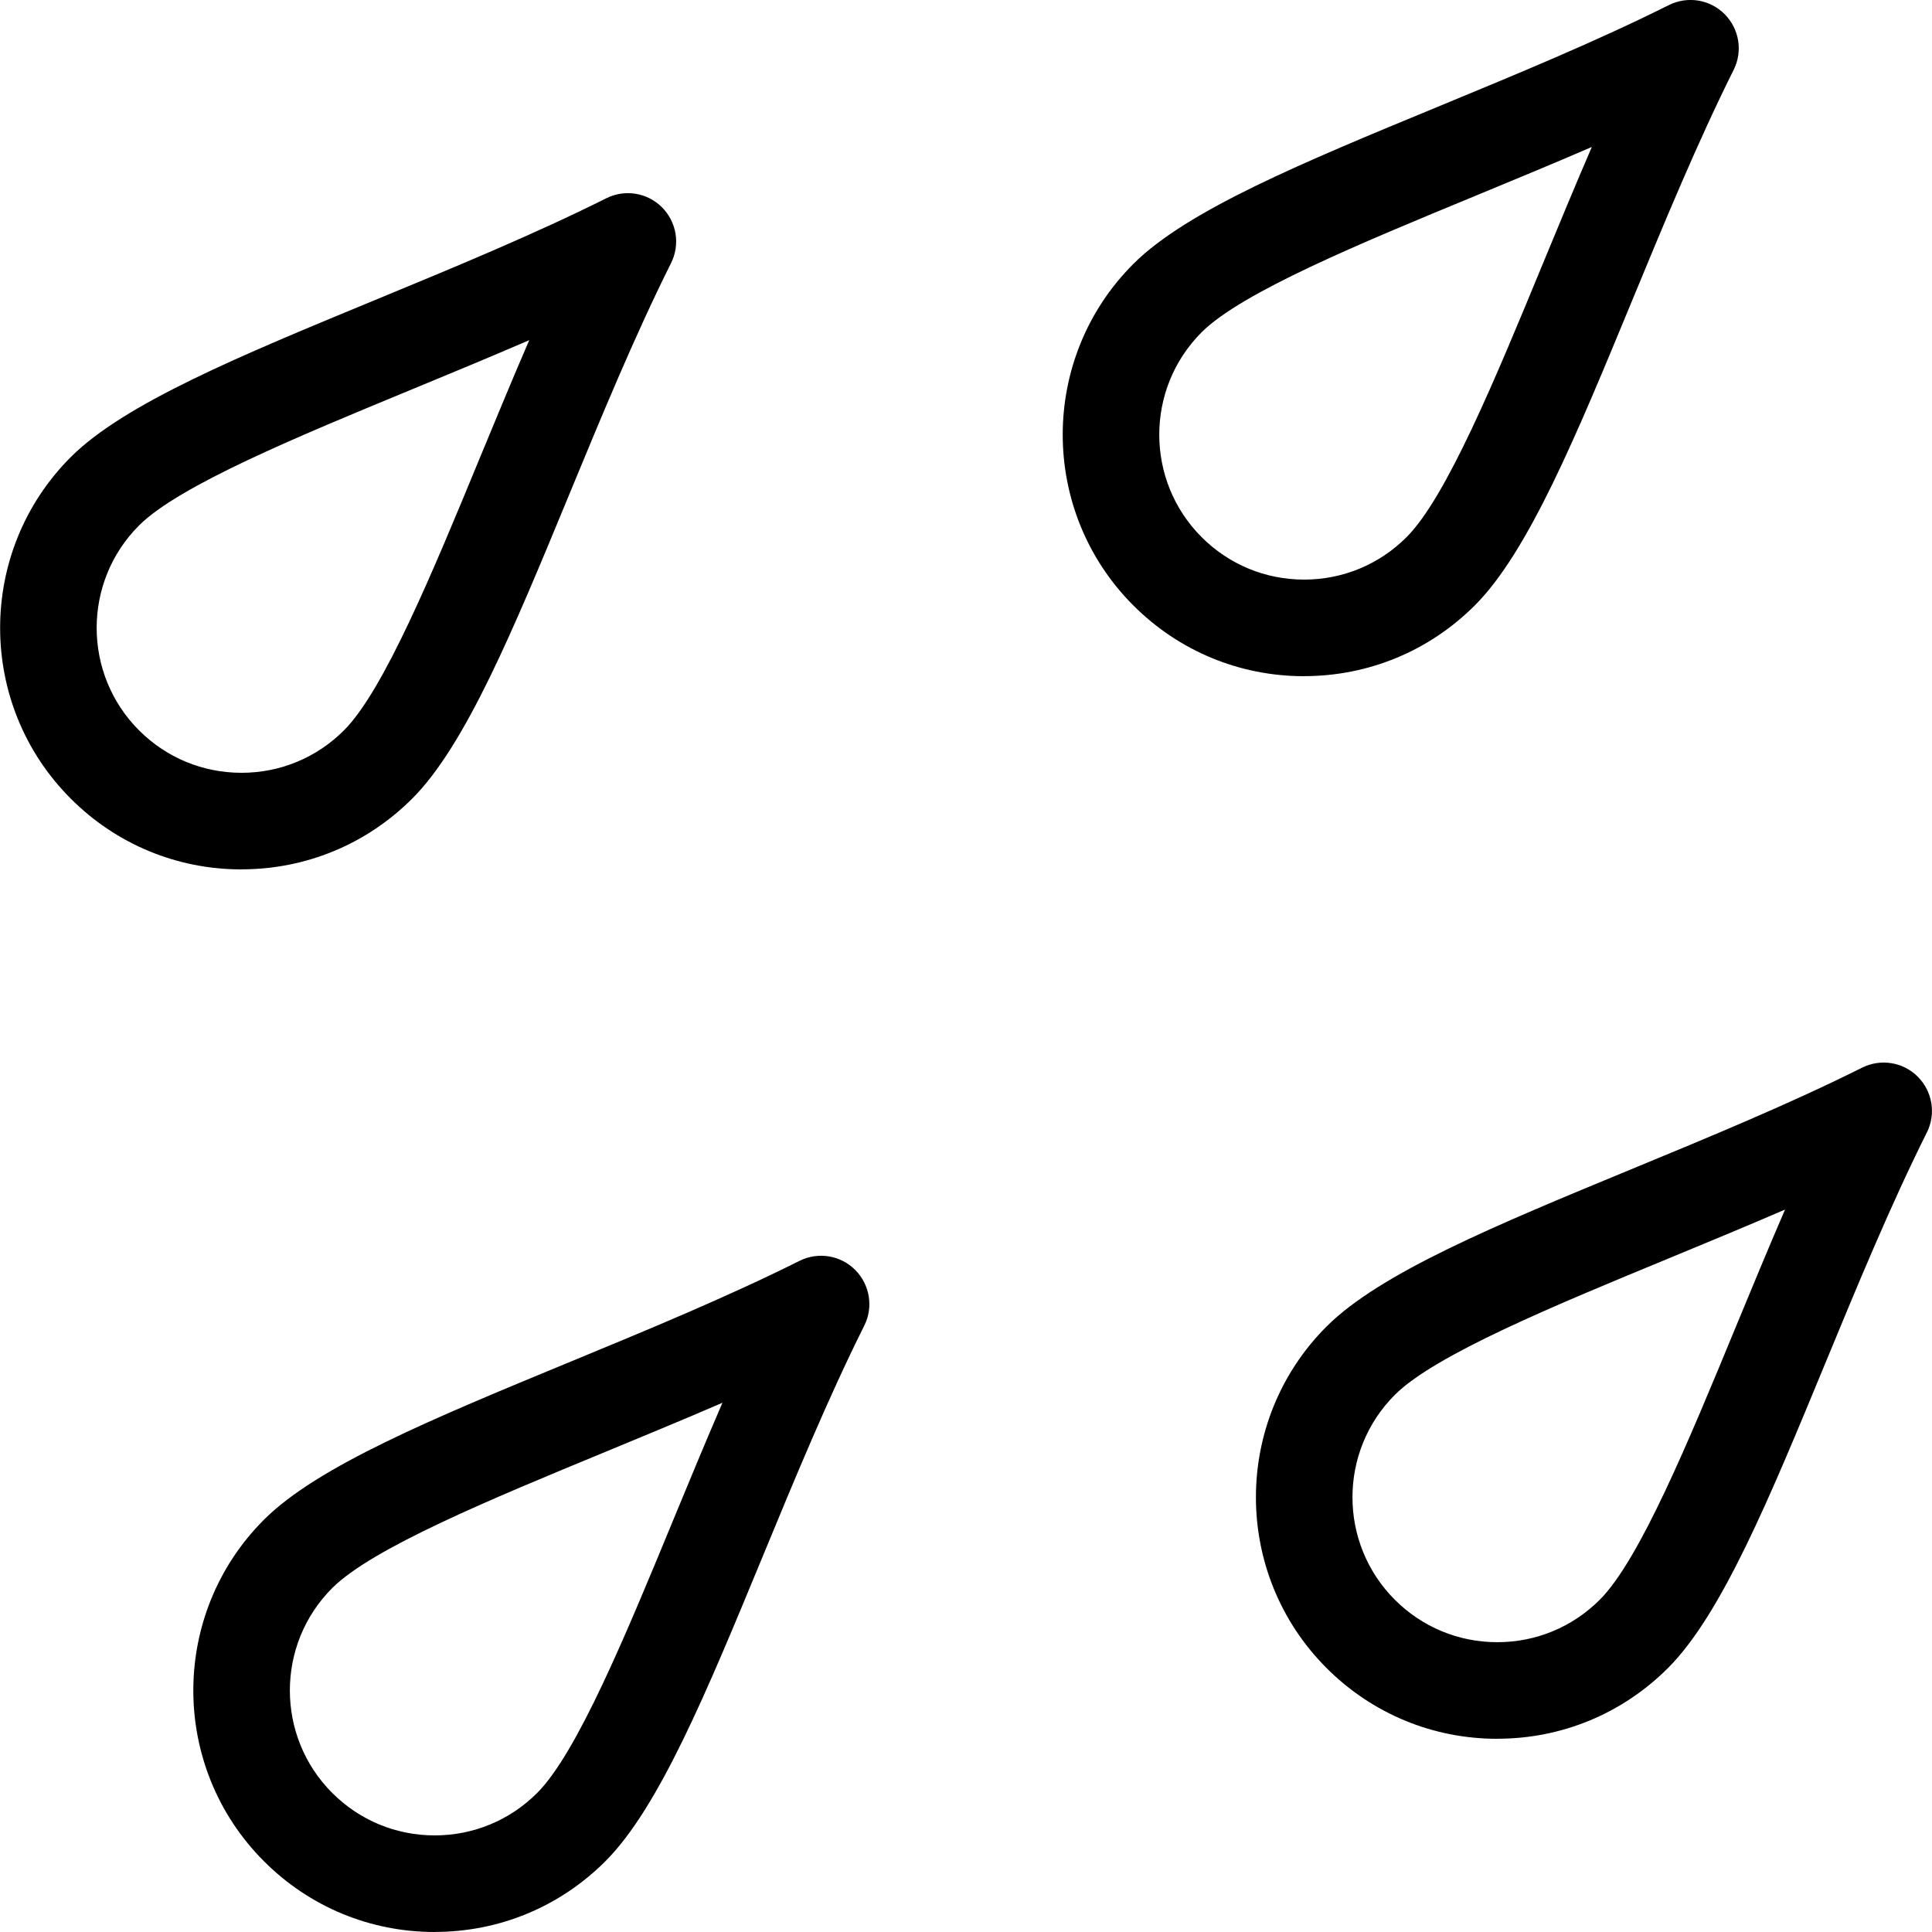 <!-- Generated by IcoMoon.io -->
<svg version="1.1" xmlns="http://www.w3.org/2000/svg" width="32" height="32" viewBox="0 0 32 32">
<path d="M4 14.4c0 0 0 0 0 0-1.068 0-2.073-0.416-2.828-1.172-1.56-1.56-1.56-4.097 0-5.657 0.886-0.886 2.812-1.681 5.041-2.602 1.295-0.535 2.635-1.088 3.829-1.685 0.308-0.154 0.68-0.094 0.923 0.15s0.304 0.615 0.15 0.923c-0.597 1.194-1.15 2.534-1.685 3.829-0.921 2.23-1.716 4.155-2.602 5.041-0.755 0.755-1.76 1.172-2.828 1.172zM8.766 5.634c-0.645 0.279-1.299 0.549-1.942 0.815-1.898 0.784-3.86 1.594-4.521 2.254-0.936 0.936-0.936 2.458 0 3.394 0.453 0.453 1.056 0.703 1.697 0.703s1.244-0.25 1.697-0.703c0.66-0.66 1.471-2.623 2.254-4.521 0.266-0.643 0.536-1.297 0.815-1.942zM24.8 28.8c-0 0 0 0 0 0-1.068 0-2.073-0.416-2.828-1.172-1.56-1.56-1.56-4.097 0-5.657 0.886-0.886 2.812-1.681 5.041-2.602 1.295-0.535 2.635-1.088 3.829-1.685 0.308-0.154 0.68-0.094 0.923 0.15s0.304 0.616 0.15 0.923c-0.597 1.194-1.15 2.534-1.685 3.829-0.921 2.23-1.716 4.155-2.602 5.041-0.756 0.756-1.76 1.172-2.828 1.172zM29.566 20.034c-0.645 0.279-1.299 0.549-1.942 0.815-1.898 0.784-3.86 1.594-4.521 2.254-0.936 0.936-0.936 2.458-0 3.394 0.453 0.453 1.056 0.703 1.697 0.703s1.244-0.25 1.697-0.703c0.66-0.66 1.471-2.623 2.254-4.521 0.266-0.643 0.536-1.297 0.815-1.942zM21.6 11.2c-0 0 0 0 0 0-1.068 0-2.073-0.416-2.828-1.172-1.56-1.56-1.56-4.097 0-5.657 0.886-0.886 2.812-1.681 5.041-2.602 1.295-0.535 2.635-1.088 3.829-1.685 0.308-0.154 0.68-0.094 0.923 0.15s0.304 0.615 0.15 0.923c-0.597 1.194-1.15 2.534-1.685 3.829-0.921 2.23-1.716 4.155-2.602 5.041-0.756 0.755-1.76 1.172-2.828 1.172zM26.366 2.434c-0.645 0.279-1.299 0.549-1.942 0.815-1.898 0.784-3.86 1.594-4.521 2.254-0.936 0.936-0.936 2.458-0 3.394 0.453 0.453 1.056 0.703 1.697 0.703s1.244-0.25 1.697-0.703c0.66-0.66 1.471-2.623 2.254-4.521 0.266-0.643 0.536-1.297 0.815-1.942zM7.2 32c0 0 0 0 0 0-1.068 0-2.073-0.416-2.828-1.172-1.56-1.56-1.56-4.097 0-5.657 0.886-0.886 2.812-1.681 5.041-2.602 1.295-0.535 2.635-1.088 3.829-1.685 0.308-0.154 0.68-0.094 0.923 0.15s0.304 0.616 0.15 0.923c-0.597 1.194-1.15 2.534-1.685 3.829-0.921 2.23-1.716 4.155-2.602 5.041-0.755 0.756-1.76 1.172-2.828 1.172zM11.966 23.234c-0.645 0.279-1.299 0.549-1.942 0.815-1.898 0.784-3.86 1.594-4.521 2.254-0.936 0.936-0.936 2.458-0 3.394 0.453 0.453 1.056 0.703 1.697 0.703s1.244-0.25 1.697-0.703c0.66-0.66 1.471-2.623 2.254-4.521 0.266-0.643 0.536-1.297 0.815-1.942z"></path>
</svg>
